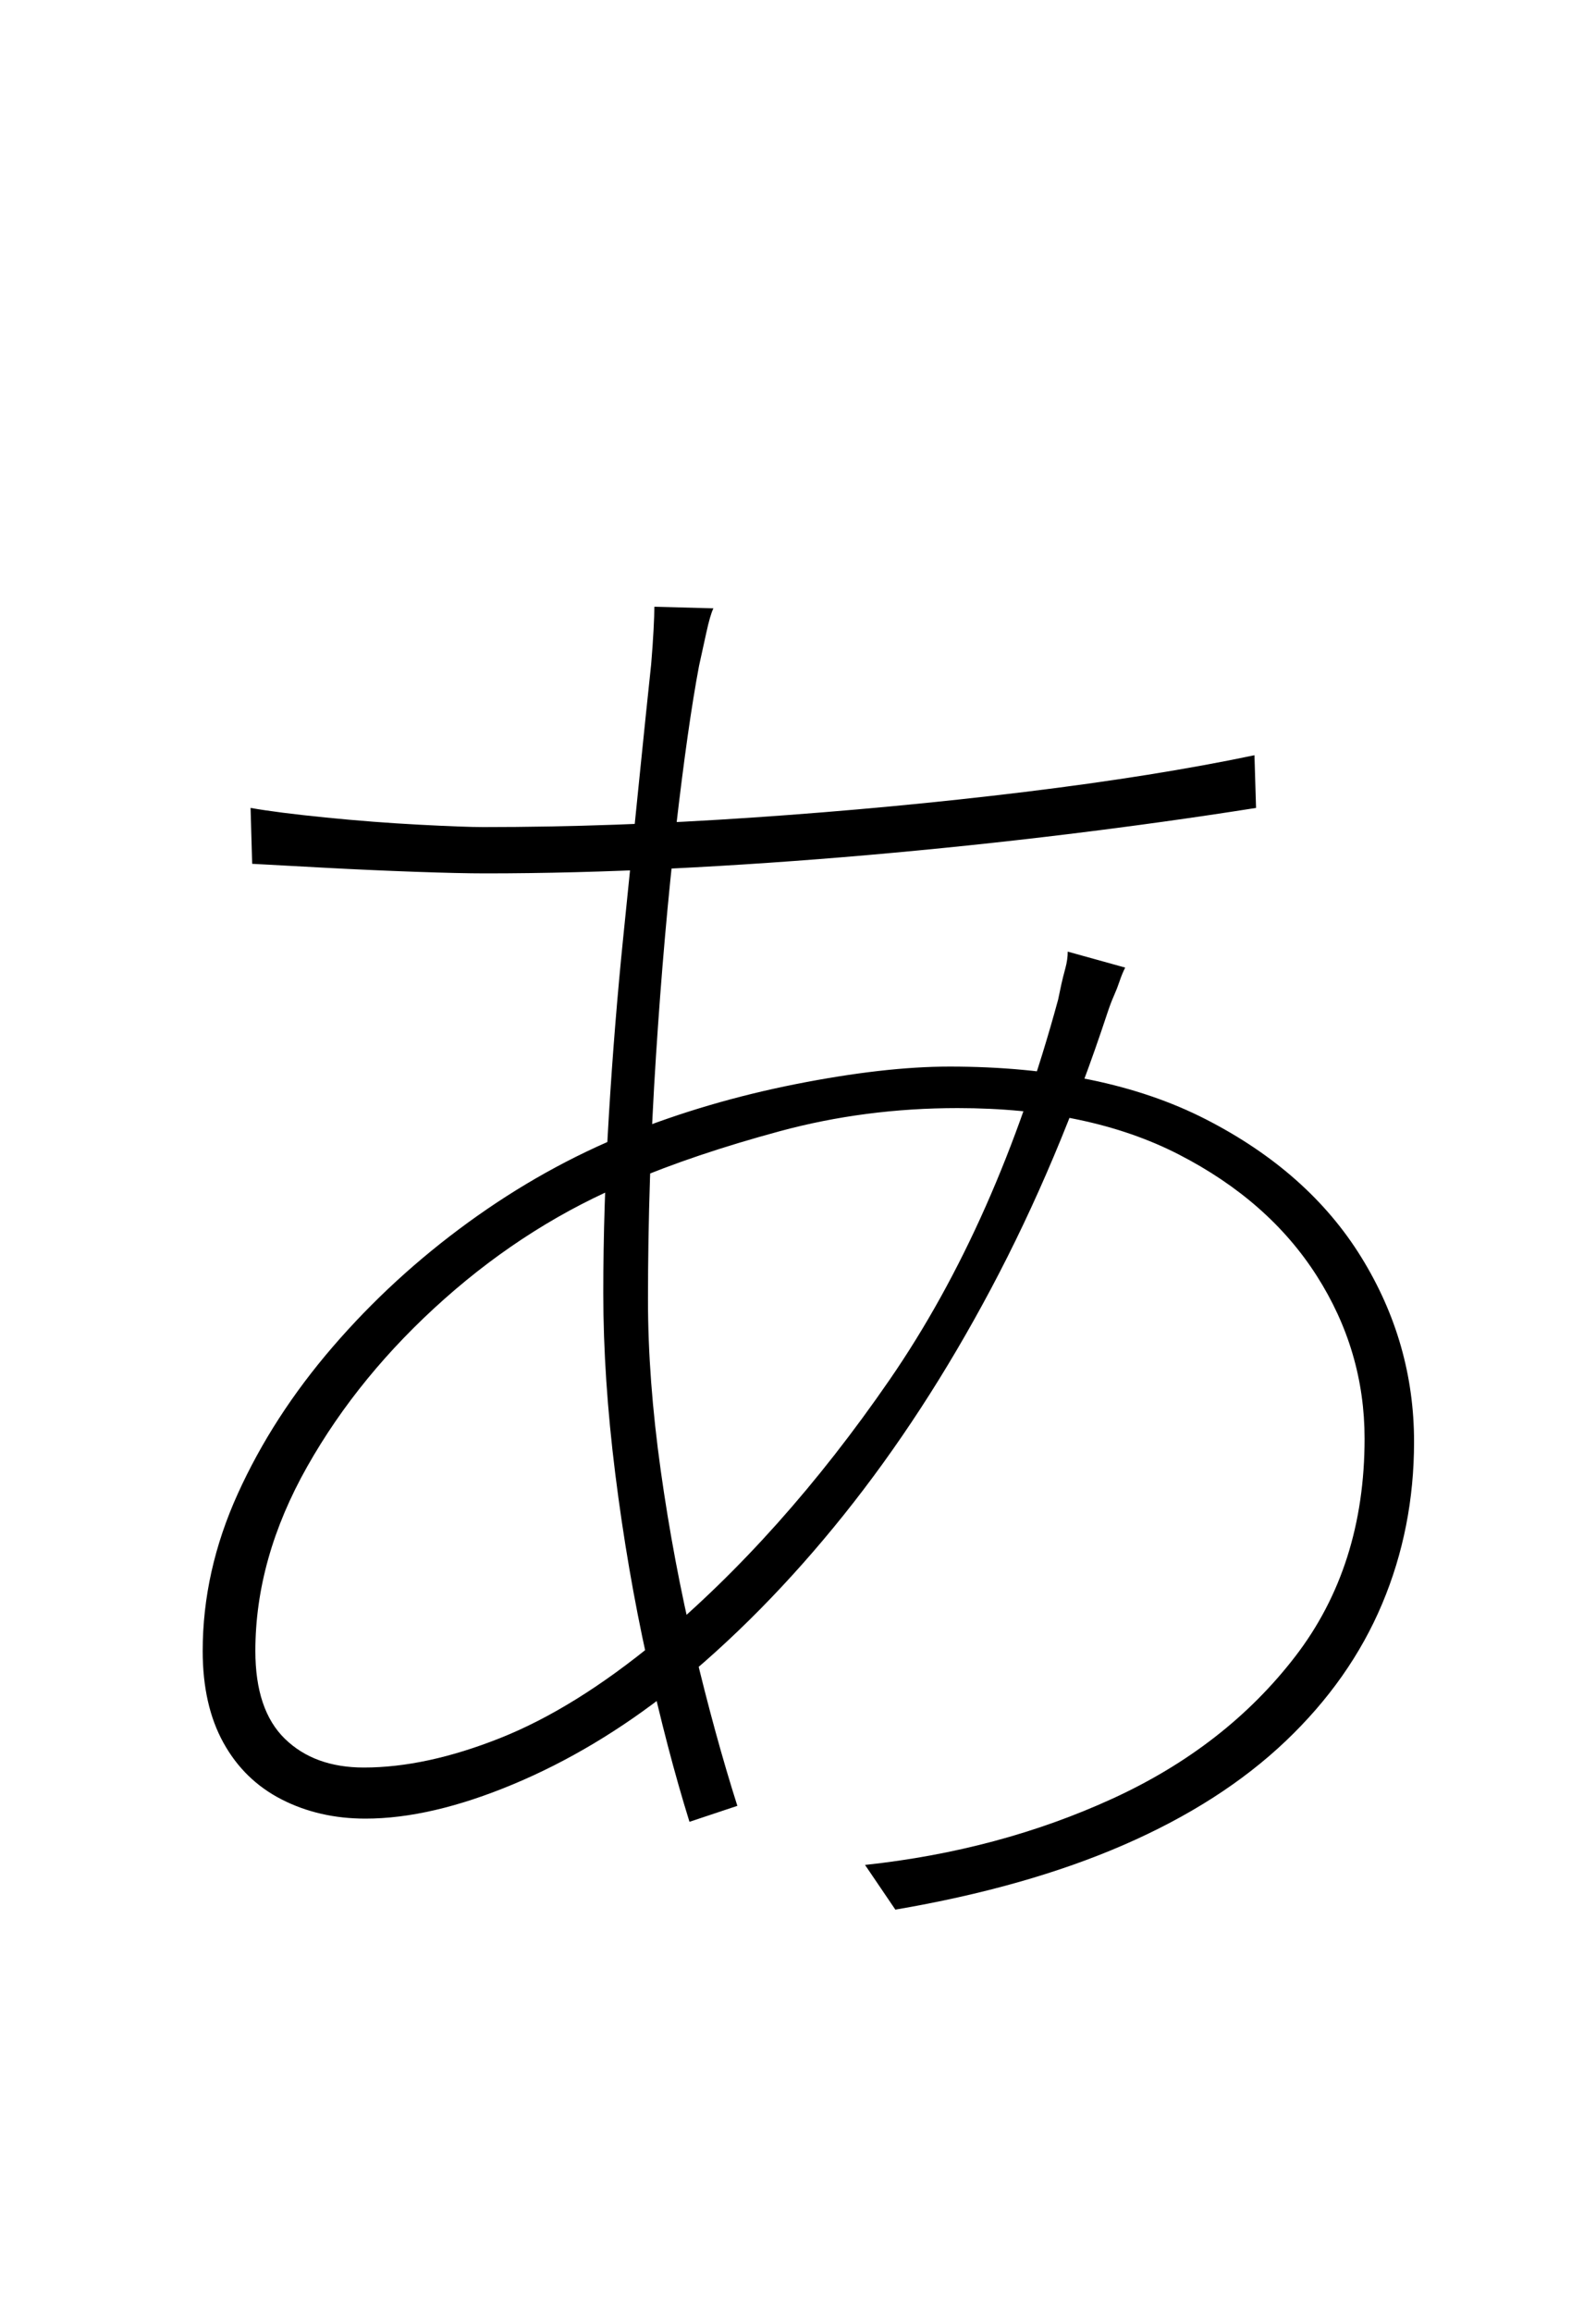 <?xml version="1.0" encoding="UTF-8" standalone="no"?>
<!DOCTYPE svg PUBLIC "-//W3C//DTD SVG 1.1//EN" "http://www.w3.org/Graphics/SVG/1.1/DTD/svg11.dtd">
 <svg xmlns="http://www.w3.org/2000/svg" xmlns:xlink="http://www.w3.org/1999/xlink" width="200" height="289.6"><path fill="black" d="M82 76L89.40 76.20Q89 77 88.50 79.30Q88 81.60 87.60 83.40L87.60 83.40Q86.20 90.80 84.70 103.80Q83.20 116.80 82.20 132.30Q81.20 147.80 81.20 162.80L81.20 162.80Q81.20 172.80 82.80 184.20Q84.40 195.60 87 206.50Q89.60 217.40 92.40 226.20L92.40 226.20L86.40 228.20Q83.60 219.20 81.10 207.90Q78.60 196.60 77.10 184.60Q75.60 172.60 75.60 162L75.60 162Q75.60 151.20 76.30 139.70Q77 128.20 78.10 117.40Q79.20 106.60 80.10 97.70Q81 88.80 81.60 83.20L81.60 83.20Q81.80 80.80 81.90 78.90Q82 77 82 76L82 76ZM60.60 103.60L60.60 103.60Q76.80 103.60 94.40 102.40Q112 101.20 128.40 99.20Q144.80 97.20 157.20 94.60L157.20 94.60L157.40 101.20Q146 103 133.70 104.50Q121.40 106 108.80 107.10Q96.20 108.20 84 108.80Q71.80 109.40 60.80 109.40L60.80 109.40Q57.60 109.40 52 109.20Q46.40 109 40.80 108.70Q35.20 108.40 31.60 108.20L31.60 108.20L31.40 101.20Q34.80 101.80 40.80 102.40Q46.80 103 52.50 103.30Q58.20 103.60 60.60 103.60ZM133.80 119.20L141 121.20Q140.60 122 140.30 122.90Q140 123.80 139.60 124.70Q139.20 125.60 138.80 126.80L138.80 126.80Q132.60 145.60 124.20 161.40Q115.80 177.20 105.70 189.80Q95.60 202.40 84.20 211.60L84.20 211.60Q74.60 219.20 64.30 223.50Q54 227.80 45.80 227.80L45.80 227.80Q40 227.80 35.30 225.40Q30.60 223 28 218.30Q25.40 213.60 25.40 206.80L25.40 206.80Q25.40 196.80 29.80 187.10Q34.20 177.40 41.70 168.70Q49.20 160 58.70 153.10Q68.20 146.20 78.60 142L78.60 142Q88.60 138 99.70 135.80Q110.80 133.60 119 133.60L119 133.60Q138.20 133.60 151.10 140.20Q164 146.80 170.60 157.50Q177.20 168.20 177.20 180.60L177.20 180.60Q177.20 191.40 173.20 200.90Q169.20 210.40 161.10 218.10Q153 225.80 140.80 231.10Q128.60 236.40 112.20 239.20L112.20 239.20L108.40 233.60Q125.20 231.80 139.40 225.30Q153.60 218.80 162.30 207.50Q171 196.20 171 180.20L171 180.20Q171 169.20 165 159.80Q159 150.40 147.70 144.60Q136.40 138.80 120 138.80L120 138.80Q108.40 138.80 97.70 141.70Q87 144.60 79 148L79 148Q66.40 153.20 55.70 162.70Q45 172.20 38.50 183.70Q32 195.20 32 206.80L32 206.80Q32 214.20 35.70 217.80Q39.40 221.40 45.60 221.40L45.60 221.40Q53.40 221.40 62.70 217.70Q72 214 82.20 205.60L82.20 205.60Q98 192.40 111.50 172.80Q125 153.20 132.60 125.20L132.60 125.20Q132.80 124.20 133 123.30Q133.20 122.40 133.50 121.30Q133.80 120.20 133.80 119.20L133.80 119.20Z"/></svg>